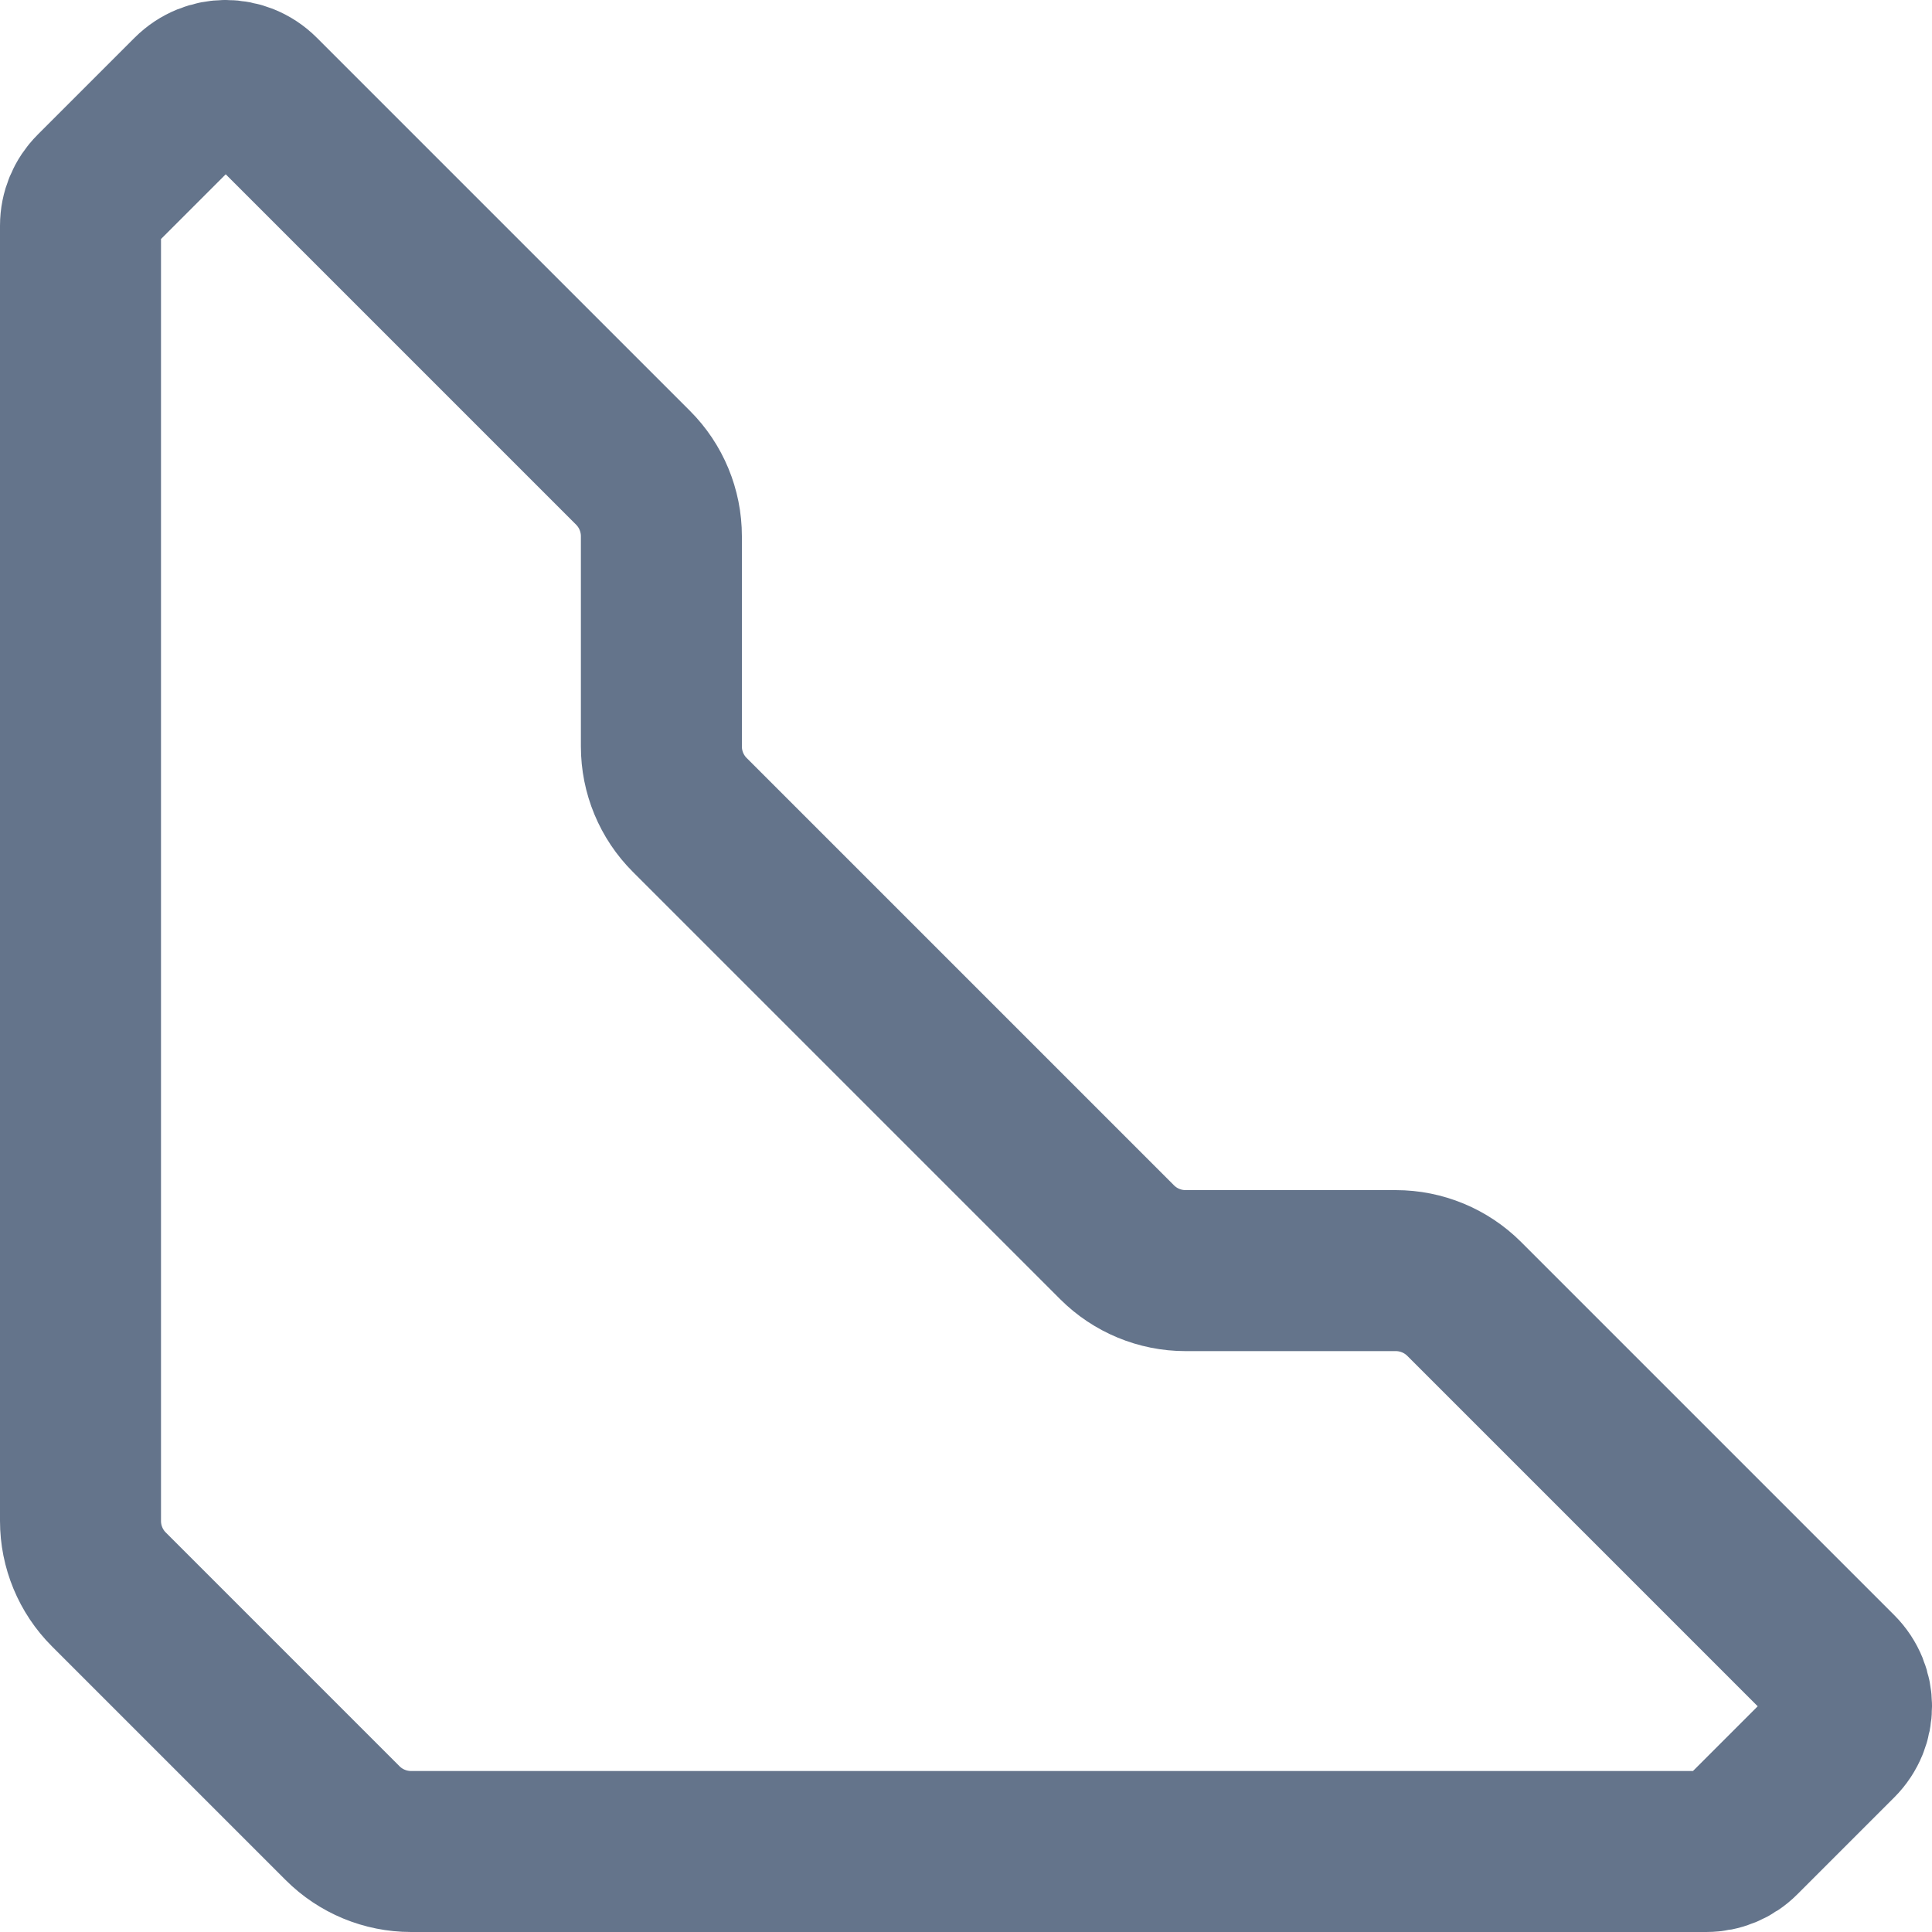 <svg xmlns="http://www.w3.org/2000/svg" width="24" height="24" viewBox="0 0 24 24" fill="none"><path d="M1.176 2.379C1.063 2.492 1 2.644 1 2.804V18.894C1 19.213 1.127 19.519 1.352 19.744L4.256 22.648C4.481 22.873 4.787 23 5.106 23H21.196C21.355 23 21.509 22.937 21.621 22.824L22.824 21.621C23.059 21.386 23.059 21.006 22.824 20.771L18.189 16.136C17.964 15.911 17.658 15.784 17.339 15.784H14.727C14.408 15.784 14.102 15.657 13.877 15.432L8.568 10.123C8.343 9.898 8.216 9.592 8.216 9.273V6.661C8.216 6.342 8.089 6.036 7.864 5.811L3.229 1.176C2.994 0.941 2.614 0.941 2.379 1.176L1.176 2.379Z" stroke="#64748B" stroke-width="2"></path></svg>